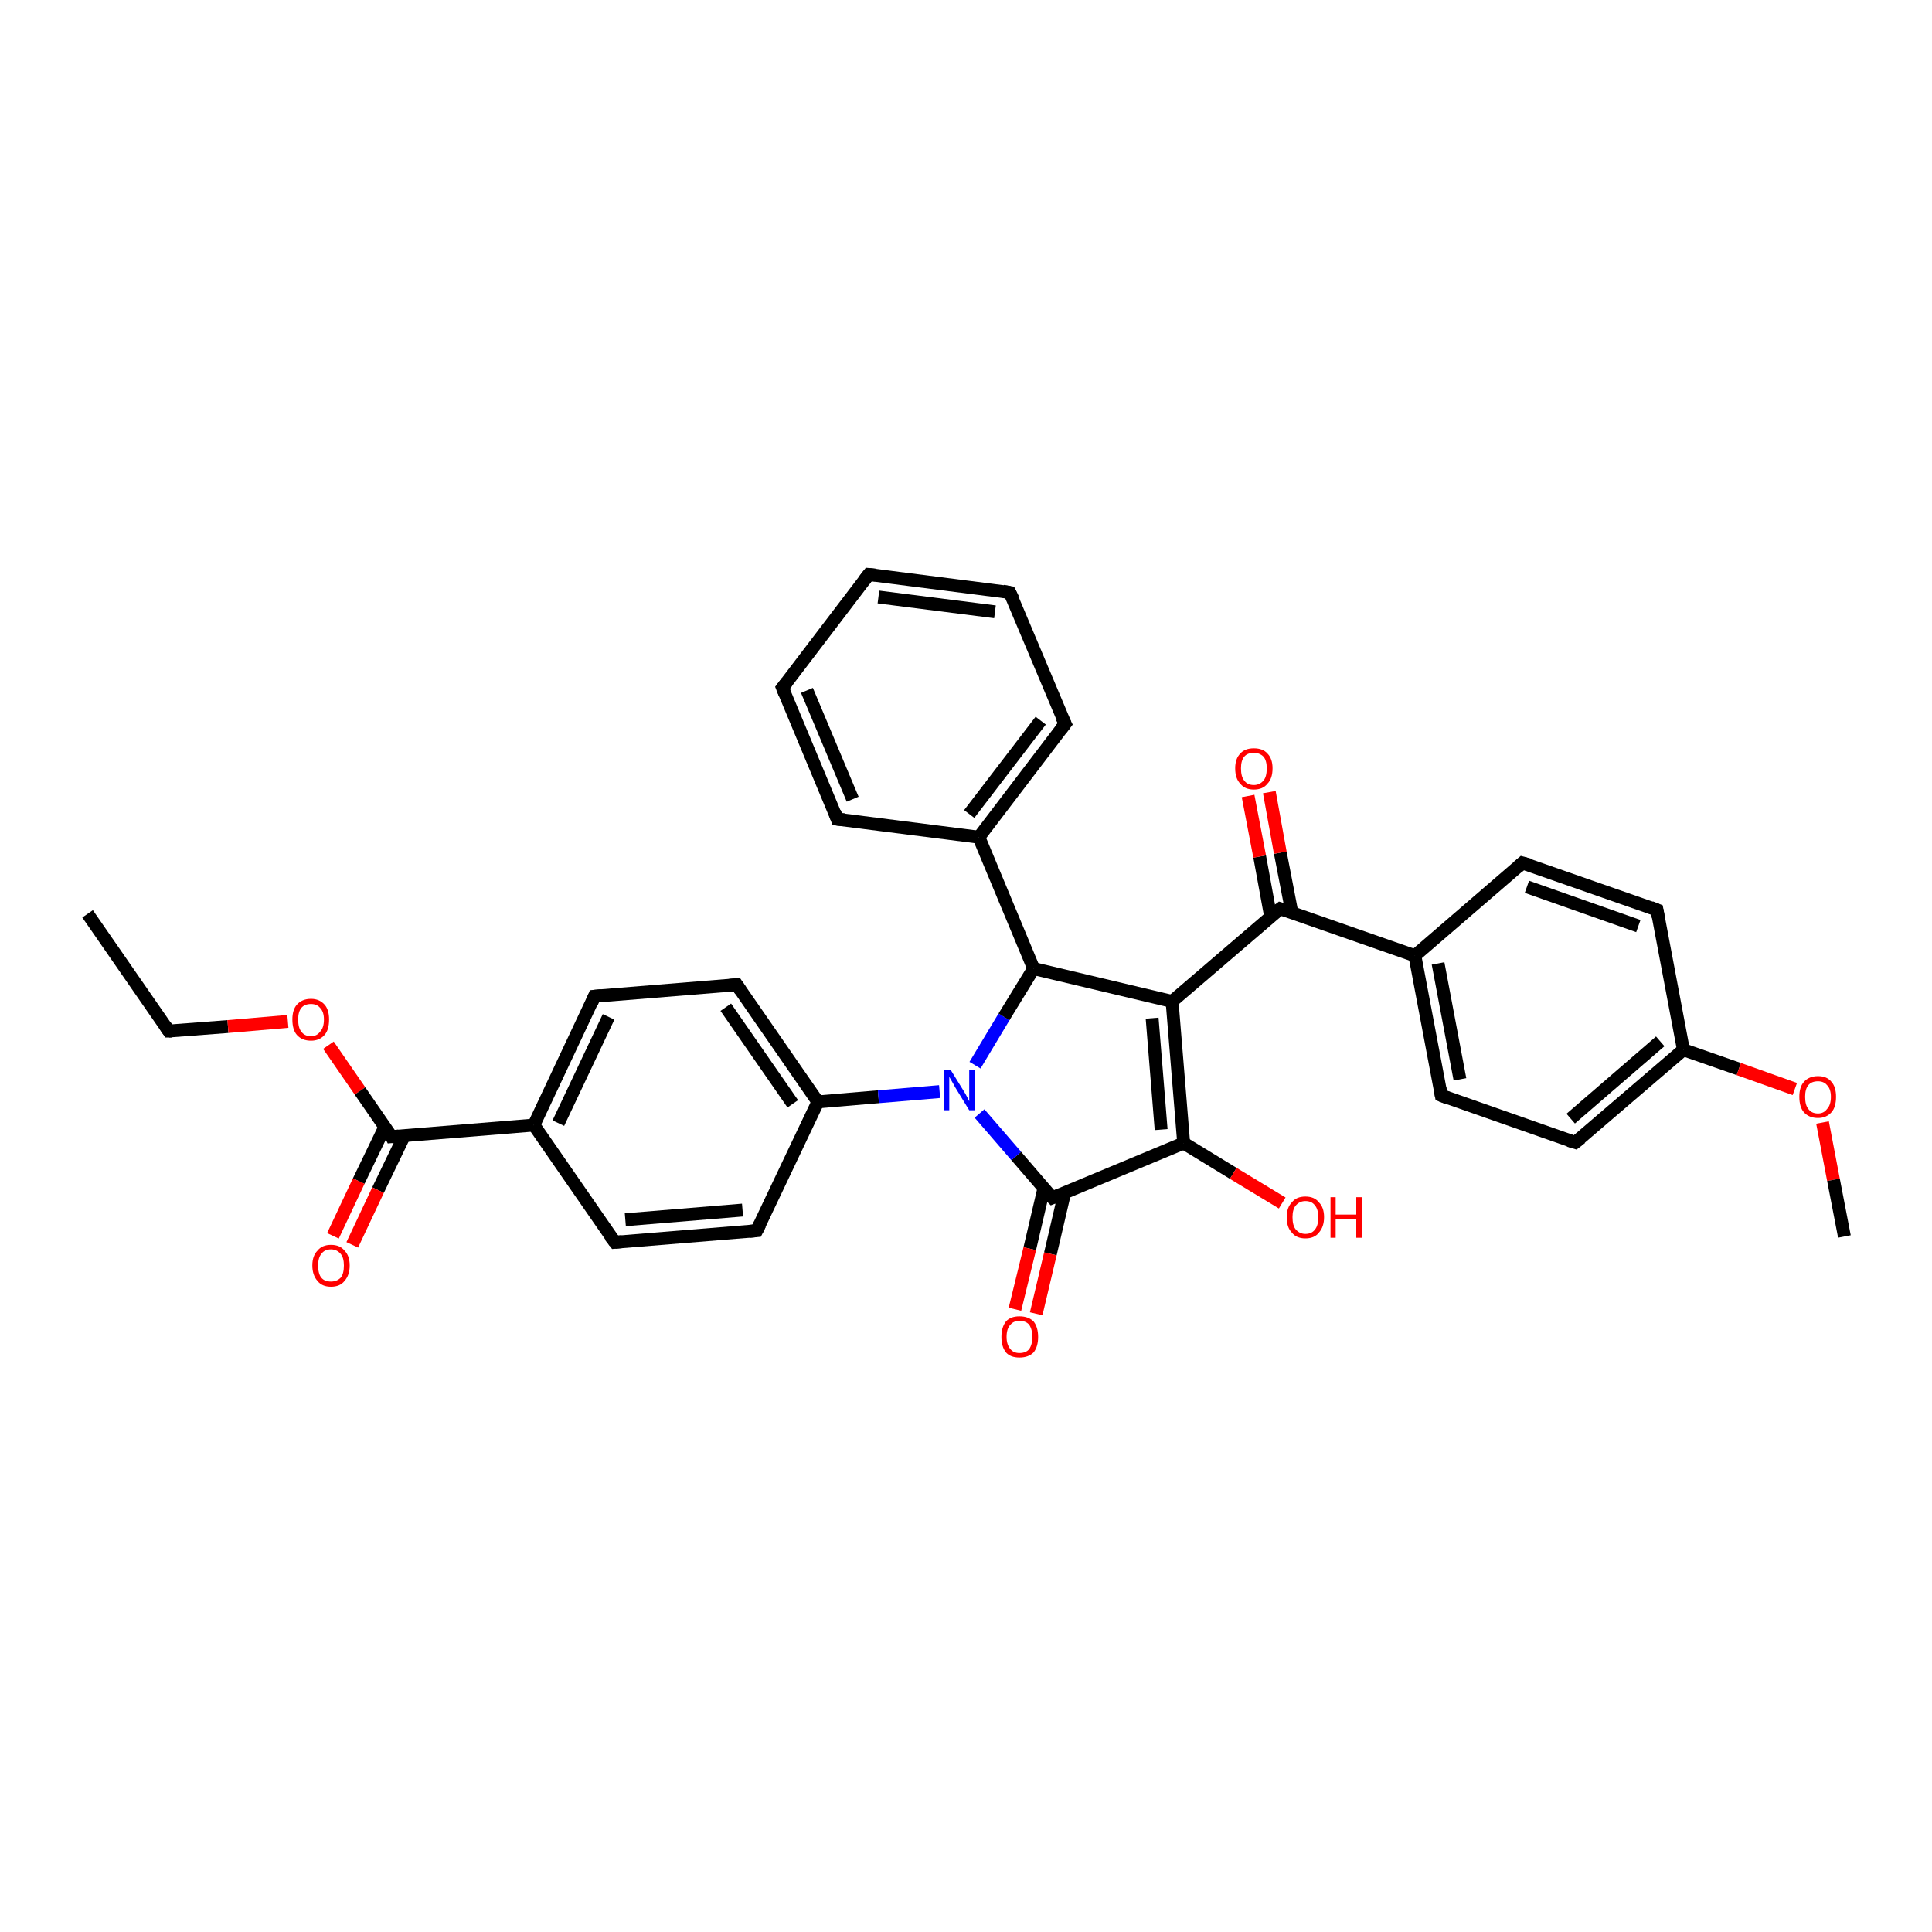<?xml version='1.0' encoding='iso-8859-1'?>
<svg version='1.1' baseProfile='full'
              xmlns='http://www.w3.org/2000/svg'
                      xmlns:rdkit='http://www.rdkit.org/xml'
                      xmlns:xlink='http://www.w3.org/1999/xlink'
                  xml:space='preserve'
width='300px' height='300px' viewBox='0 0 300 300'>
<!-- END OF HEADER -->
<rect style='opacity:1.0;fill:#FFFFFF;stroke:none' width='300.0' height='300.0' x='0.0' y='0.0'> </rect>
<path class='bond-0 atom-0 atom-1' d='M 13.6,141.9 L 26.2,160.1' style='fill:none;fill-rule:evenodd;stroke:#000000;stroke-width:2.0px;stroke-linecap:butt;stroke-linejoin:miter;stroke-opacity:1' />
<path class='bond-1 atom-1 atom-2' d='M 26.2,160.1 L 35.4,159.4' style='fill:none;fill-rule:evenodd;stroke:#000000;stroke-width:2.0px;stroke-linecap:butt;stroke-linejoin:miter;stroke-opacity:1' />
<path class='bond-1 atom-1 atom-2' d='M 35.4,159.4 L 44.7,158.6' style='fill:none;fill-rule:evenodd;stroke:#FF0000;stroke-width:2.0px;stroke-linecap:butt;stroke-linejoin:miter;stroke-opacity:1' />
<path class='bond-2 atom-2 atom-3' d='M 51.0,162.3 L 55.9,169.4' style='fill:none;fill-rule:evenodd;stroke:#FF0000;stroke-width:2.0px;stroke-linecap:butt;stroke-linejoin:miter;stroke-opacity:1' />
<path class='bond-2 atom-2 atom-3' d='M 55.9,169.4 L 60.8,176.5' style='fill:none;fill-rule:evenodd;stroke:#000000;stroke-width:2.0px;stroke-linecap:butt;stroke-linejoin:miter;stroke-opacity:1' />
<path class='bond-3 atom-3 atom-4' d='M 59.8,174.9 L 55.7,183.4' style='fill:none;fill-rule:evenodd;stroke:#000000;stroke-width:2.0px;stroke-linecap:butt;stroke-linejoin:miter;stroke-opacity:1' />
<path class='bond-3 atom-3 atom-4' d='M 55.7,183.4 L 51.7,191.9' style='fill:none;fill-rule:evenodd;stroke:#FF0000;stroke-width:2.0px;stroke-linecap:butt;stroke-linejoin:miter;stroke-opacity:1' />
<path class='bond-3 atom-3 atom-4' d='M 62.8,176.3 L 58.7,184.8' style='fill:none;fill-rule:evenodd;stroke:#000000;stroke-width:2.0px;stroke-linecap:butt;stroke-linejoin:miter;stroke-opacity:1' />
<path class='bond-3 atom-3 atom-4' d='M 58.7,184.8 L 54.7,193.3' style='fill:none;fill-rule:evenodd;stroke:#FF0000;stroke-width:2.0px;stroke-linecap:butt;stroke-linejoin:miter;stroke-opacity:1' />
<path class='bond-4 atom-3 atom-5' d='M 60.8,176.5 L 82.9,174.7' style='fill:none;fill-rule:evenodd;stroke:#000000;stroke-width:2.0px;stroke-linecap:butt;stroke-linejoin:miter;stroke-opacity:1' />
<path class='bond-5 atom-5 atom-6' d='M 82.9,174.7 L 92.3,154.7' style='fill:none;fill-rule:evenodd;stroke:#000000;stroke-width:2.0px;stroke-linecap:butt;stroke-linejoin:miter;stroke-opacity:1' />
<path class='bond-5 atom-5 atom-6' d='M 86.7,174.4 L 94.5,157.9' style='fill:none;fill-rule:evenodd;stroke:#000000;stroke-width:2.0px;stroke-linecap:butt;stroke-linejoin:miter;stroke-opacity:1' />
<path class='bond-6 atom-6 atom-7' d='M 92.3,154.7 L 114.4,152.9' style='fill:none;fill-rule:evenodd;stroke:#000000;stroke-width:2.0px;stroke-linecap:butt;stroke-linejoin:miter;stroke-opacity:1' />
<path class='bond-7 atom-7 atom-8' d='M 114.4,152.9 L 127.0,171.1' style='fill:none;fill-rule:evenodd;stroke:#000000;stroke-width:2.0px;stroke-linecap:butt;stroke-linejoin:miter;stroke-opacity:1' />
<path class='bond-7 atom-7 atom-8' d='M 112.7,156.4 L 123.1,171.4' style='fill:none;fill-rule:evenodd;stroke:#000000;stroke-width:2.0px;stroke-linecap:butt;stroke-linejoin:miter;stroke-opacity:1' />
<path class='bond-8 atom-8 atom-9' d='M 127.0,171.1 L 117.5,191.1' style='fill:none;fill-rule:evenodd;stroke:#000000;stroke-width:2.0px;stroke-linecap:butt;stroke-linejoin:miter;stroke-opacity:1' />
<path class='bond-9 atom-9 atom-10' d='M 117.5,191.1 L 95.5,192.9' style='fill:none;fill-rule:evenodd;stroke:#000000;stroke-width:2.0px;stroke-linecap:butt;stroke-linejoin:miter;stroke-opacity:1' />
<path class='bond-9 atom-9 atom-10' d='M 115.3,187.9 L 97.1,189.4' style='fill:none;fill-rule:evenodd;stroke:#000000;stroke-width:2.0px;stroke-linecap:butt;stroke-linejoin:miter;stroke-opacity:1' />
<path class='bond-10 atom-8 atom-11' d='M 127.0,171.1 L 136.4,170.3' style='fill:none;fill-rule:evenodd;stroke:#000000;stroke-width:2.0px;stroke-linecap:butt;stroke-linejoin:miter;stroke-opacity:1' />
<path class='bond-10 atom-8 atom-11' d='M 136.4,170.3 L 145.9,169.5' style='fill:none;fill-rule:evenodd;stroke:#0000FF;stroke-width:2.0px;stroke-linecap:butt;stroke-linejoin:miter;stroke-opacity:1' />
<path class='bond-11 atom-11 atom-12' d='M 151.4,165.4 L 155.9,157.9' style='fill:none;fill-rule:evenodd;stroke:#0000FF;stroke-width:2.0px;stroke-linecap:butt;stroke-linejoin:miter;stroke-opacity:1' />
<path class='bond-11 atom-11 atom-12' d='M 155.9,157.9 L 160.5,150.4' style='fill:none;fill-rule:evenodd;stroke:#000000;stroke-width:2.0px;stroke-linecap:butt;stroke-linejoin:miter;stroke-opacity:1' />
<path class='bond-12 atom-12 atom-13' d='M 160.5,150.4 L 182.0,155.5' style='fill:none;fill-rule:evenodd;stroke:#000000;stroke-width:2.0px;stroke-linecap:butt;stroke-linejoin:miter;stroke-opacity:1' />
<path class='bond-13 atom-13 atom-14' d='M 182.0,155.5 L 198.8,141.1' style='fill:none;fill-rule:evenodd;stroke:#000000;stroke-width:2.0px;stroke-linecap:butt;stroke-linejoin:miter;stroke-opacity:1' />
<path class='bond-14 atom-14 atom-15' d='M 200.6,141.7 L 198.8,132.4' style='fill:none;fill-rule:evenodd;stroke:#000000;stroke-width:2.0px;stroke-linecap:butt;stroke-linejoin:miter;stroke-opacity:1' />
<path class='bond-14 atom-14 atom-15' d='M 198.8,132.4 L 197.1,123.0' style='fill:none;fill-rule:evenodd;stroke:#FF0000;stroke-width:2.0px;stroke-linecap:butt;stroke-linejoin:miter;stroke-opacity:1' />
<path class='bond-14 atom-14 atom-15' d='M 197.3,142.3 L 195.6,133.0' style='fill:none;fill-rule:evenodd;stroke:#000000;stroke-width:2.0px;stroke-linecap:butt;stroke-linejoin:miter;stroke-opacity:1' />
<path class='bond-14 atom-14 atom-15' d='M 195.6,133.0 L 193.8,123.6' style='fill:none;fill-rule:evenodd;stroke:#FF0000;stroke-width:2.0px;stroke-linecap:butt;stroke-linejoin:miter;stroke-opacity:1' />
<path class='bond-15 atom-14 atom-16' d='M 198.8,141.1 L 219.7,148.4' style='fill:none;fill-rule:evenodd;stroke:#000000;stroke-width:2.0px;stroke-linecap:butt;stroke-linejoin:miter;stroke-opacity:1' />
<path class='bond-16 atom-16 atom-17' d='M 219.7,148.4 L 223.8,170.1' style='fill:none;fill-rule:evenodd;stroke:#000000;stroke-width:2.0px;stroke-linecap:butt;stroke-linejoin:miter;stroke-opacity:1' />
<path class='bond-16 atom-16 atom-17' d='M 223.3,149.6 L 226.7,167.6' style='fill:none;fill-rule:evenodd;stroke:#000000;stroke-width:2.0px;stroke-linecap:butt;stroke-linejoin:miter;stroke-opacity:1' />
<path class='bond-17 atom-17 atom-18' d='M 223.8,170.1 L 244.6,177.4' style='fill:none;fill-rule:evenodd;stroke:#000000;stroke-width:2.0px;stroke-linecap:butt;stroke-linejoin:miter;stroke-opacity:1' />
<path class='bond-18 atom-18 atom-19' d='M 244.6,177.4 L 261.4,163.0' style='fill:none;fill-rule:evenodd;stroke:#000000;stroke-width:2.0px;stroke-linecap:butt;stroke-linejoin:miter;stroke-opacity:1' />
<path class='bond-18 atom-18 atom-19' d='M 243.9,173.7 L 257.8,161.7' style='fill:none;fill-rule:evenodd;stroke:#000000;stroke-width:2.0px;stroke-linecap:butt;stroke-linejoin:miter;stroke-opacity:1' />
<path class='bond-19 atom-19 atom-20' d='M 261.4,163.0 L 270.0,166.0' style='fill:none;fill-rule:evenodd;stroke:#000000;stroke-width:2.0px;stroke-linecap:butt;stroke-linejoin:miter;stroke-opacity:1' />
<path class='bond-19 atom-19 atom-20' d='M 270.0,166.0 L 278.7,169.1' style='fill:none;fill-rule:evenodd;stroke:#FF0000;stroke-width:2.0px;stroke-linecap:butt;stroke-linejoin:miter;stroke-opacity:1' />
<path class='bond-20 atom-20 atom-21' d='M 283.0,174.3 L 284.7,183.2' style='fill:none;fill-rule:evenodd;stroke:#FF0000;stroke-width:2.0px;stroke-linecap:butt;stroke-linejoin:miter;stroke-opacity:1' />
<path class='bond-20 atom-20 atom-21' d='M 284.7,183.2 L 286.4,192.0' style='fill:none;fill-rule:evenodd;stroke:#000000;stroke-width:2.0px;stroke-linecap:butt;stroke-linejoin:miter;stroke-opacity:1' />
<path class='bond-21 atom-19 atom-22' d='M 261.4,163.0 L 257.3,141.3' style='fill:none;fill-rule:evenodd;stroke:#000000;stroke-width:2.0px;stroke-linecap:butt;stroke-linejoin:miter;stroke-opacity:1' />
<path class='bond-22 atom-22 atom-23' d='M 257.3,141.3 L 236.4,134.0' style='fill:none;fill-rule:evenodd;stroke:#000000;stroke-width:2.0px;stroke-linecap:butt;stroke-linejoin:miter;stroke-opacity:1' />
<path class='bond-22 atom-22 atom-23' d='M 254.4,143.8 L 237.1,137.7' style='fill:none;fill-rule:evenodd;stroke:#000000;stroke-width:2.0px;stroke-linecap:butt;stroke-linejoin:miter;stroke-opacity:1' />
<path class='bond-23 atom-13 atom-24' d='M 182.0,155.5 L 183.8,177.5' style='fill:none;fill-rule:evenodd;stroke:#000000;stroke-width:2.0px;stroke-linecap:butt;stroke-linejoin:miter;stroke-opacity:1' />
<path class='bond-23 atom-13 atom-24' d='M 178.9,158.1 L 180.3,175.4' style='fill:none;fill-rule:evenodd;stroke:#000000;stroke-width:2.0px;stroke-linecap:butt;stroke-linejoin:miter;stroke-opacity:1' />
<path class='bond-24 atom-24 atom-25' d='M 183.8,177.5 L 191.5,182.2' style='fill:none;fill-rule:evenodd;stroke:#000000;stroke-width:2.0px;stroke-linecap:butt;stroke-linejoin:miter;stroke-opacity:1' />
<path class='bond-24 atom-24 atom-25' d='M 191.5,182.2 L 199.1,186.8' style='fill:none;fill-rule:evenodd;stroke:#FF0000;stroke-width:2.0px;stroke-linecap:butt;stroke-linejoin:miter;stroke-opacity:1' />
<path class='bond-25 atom-24 atom-26' d='M 183.8,177.5 L 163.4,186.0' style='fill:none;fill-rule:evenodd;stroke:#000000;stroke-width:2.0px;stroke-linecap:butt;stroke-linejoin:miter;stroke-opacity:1' />
<path class='bond-26 atom-26 atom-27' d='M 162.1,184.5 L 159.9,193.9' style='fill:none;fill-rule:evenodd;stroke:#000000;stroke-width:2.0px;stroke-linecap:butt;stroke-linejoin:miter;stroke-opacity:1' />
<path class='bond-26 atom-26 atom-27' d='M 159.9,193.9 L 157.6,203.3' style='fill:none;fill-rule:evenodd;stroke:#FF0000;stroke-width:2.0px;stroke-linecap:butt;stroke-linejoin:miter;stroke-opacity:1' />
<path class='bond-26 atom-26 atom-27' d='M 165.3,185.3 L 163.1,194.7' style='fill:none;fill-rule:evenodd;stroke:#000000;stroke-width:2.0px;stroke-linecap:butt;stroke-linejoin:miter;stroke-opacity:1' />
<path class='bond-26 atom-26 atom-27' d='M 163.1,194.7 L 160.9,204.0' style='fill:none;fill-rule:evenodd;stroke:#FF0000;stroke-width:2.0px;stroke-linecap:butt;stroke-linejoin:miter;stroke-opacity:1' />
<path class='bond-27 atom-12 atom-28' d='M 160.5,150.4 L 152.0,130.0' style='fill:none;fill-rule:evenodd;stroke:#000000;stroke-width:2.0px;stroke-linecap:butt;stroke-linejoin:miter;stroke-opacity:1' />
<path class='bond-28 atom-28 atom-29' d='M 152.0,130.0 L 165.4,112.4' style='fill:none;fill-rule:evenodd;stroke:#000000;stroke-width:2.0px;stroke-linecap:butt;stroke-linejoin:miter;stroke-opacity:1' />
<path class='bond-28 atom-28 atom-29' d='M 150.5,126.4 L 161.6,111.9' style='fill:none;fill-rule:evenodd;stroke:#000000;stroke-width:2.0px;stroke-linecap:butt;stroke-linejoin:miter;stroke-opacity:1' />
<path class='bond-29 atom-29 atom-30' d='M 165.4,112.4 L 156.8,92.0' style='fill:none;fill-rule:evenodd;stroke:#000000;stroke-width:2.0px;stroke-linecap:butt;stroke-linejoin:miter;stroke-opacity:1' />
<path class='bond-30 atom-30 atom-31' d='M 156.8,92.0 L 134.9,89.2' style='fill:none;fill-rule:evenodd;stroke:#000000;stroke-width:2.0px;stroke-linecap:butt;stroke-linejoin:miter;stroke-opacity:1' />
<path class='bond-30 atom-30 atom-31' d='M 154.5,95.0 L 136.4,92.7' style='fill:none;fill-rule:evenodd;stroke:#000000;stroke-width:2.0px;stroke-linecap:butt;stroke-linejoin:miter;stroke-opacity:1' />
<path class='bond-31 atom-31 atom-32' d='M 134.9,89.2 L 121.5,106.8' style='fill:none;fill-rule:evenodd;stroke:#000000;stroke-width:2.0px;stroke-linecap:butt;stroke-linejoin:miter;stroke-opacity:1' />
<path class='bond-32 atom-32 atom-33' d='M 121.5,106.8 L 130.0,127.2' style='fill:none;fill-rule:evenodd;stroke:#000000;stroke-width:2.0px;stroke-linecap:butt;stroke-linejoin:miter;stroke-opacity:1' />
<path class='bond-32 atom-32 atom-33' d='M 125.3,107.2 L 132.4,124.1' style='fill:none;fill-rule:evenodd;stroke:#000000;stroke-width:2.0px;stroke-linecap:butt;stroke-linejoin:miter;stroke-opacity:1' />
<path class='bond-33 atom-10 atom-5' d='M 95.5,192.9 L 82.9,174.7' style='fill:none;fill-rule:evenodd;stroke:#000000;stroke-width:2.0px;stroke-linecap:butt;stroke-linejoin:miter;stroke-opacity:1' />
<path class='bond-34 atom-26 atom-11' d='M 163.4,186.0 L 157.8,179.5' style='fill:none;fill-rule:evenodd;stroke:#000000;stroke-width:2.0px;stroke-linecap:butt;stroke-linejoin:miter;stroke-opacity:1' />
<path class='bond-34 atom-26 atom-11' d='M 157.8,179.5 L 152.1,172.9' style='fill:none;fill-rule:evenodd;stroke:#0000FF;stroke-width:2.0px;stroke-linecap:butt;stroke-linejoin:miter;stroke-opacity:1' />
<path class='bond-35 atom-33 atom-28' d='M 130.0,127.2 L 152.0,130.0' style='fill:none;fill-rule:evenodd;stroke:#000000;stroke-width:2.0px;stroke-linecap:butt;stroke-linejoin:miter;stroke-opacity:1' />
<path class='bond-36 atom-23 atom-16' d='M 236.4,134.0 L 219.7,148.4' style='fill:none;fill-rule:evenodd;stroke:#000000;stroke-width:2.0px;stroke-linecap:butt;stroke-linejoin:miter;stroke-opacity:1' />
<path d='M 25.6,159.2 L 26.2,160.1 L 26.7,160.1' style='fill:none;stroke:#000000;stroke-width:2.0px;stroke-linecap:butt;stroke-linejoin:miter;stroke-opacity:1;' />
<path d='M 60.6,176.1 L 60.8,176.5 L 61.9,176.4' style='fill:none;stroke:#000000;stroke-width:2.0px;stroke-linecap:butt;stroke-linejoin:miter;stroke-opacity:1;' />
<path d='M 91.9,155.7 L 92.3,154.7 L 93.4,154.6' style='fill:none;stroke:#000000;stroke-width:2.0px;stroke-linecap:butt;stroke-linejoin:miter;stroke-opacity:1;' />
<path d='M 113.3,153.0 L 114.4,152.9 L 115.0,153.8' style='fill:none;stroke:#000000;stroke-width:2.0px;stroke-linecap:butt;stroke-linejoin:miter;stroke-opacity:1;' />
<path d='M 118.0,190.1 L 117.5,191.1 L 116.4,191.2' style='fill:none;stroke:#000000;stroke-width:2.0px;stroke-linecap:butt;stroke-linejoin:miter;stroke-opacity:1;' />
<path d='M 96.6,192.8 L 95.5,192.9 L 94.8,192.0' style='fill:none;stroke:#000000;stroke-width:2.0px;stroke-linecap:butt;stroke-linejoin:miter;stroke-opacity:1;' />
<path d='M 197.9,141.8 L 198.8,141.1 L 199.8,141.4' style='fill:none;stroke:#000000;stroke-width:2.0px;stroke-linecap:butt;stroke-linejoin:miter;stroke-opacity:1;' />
<path d='M 223.6,169.0 L 223.8,170.1 L 224.8,170.5' style='fill:none;stroke:#000000;stroke-width:2.0px;stroke-linecap:butt;stroke-linejoin:miter;stroke-opacity:1;' />
<path d='M 243.6,177.1 L 244.6,177.4 L 245.5,176.7' style='fill:none;stroke:#000000;stroke-width:2.0px;stroke-linecap:butt;stroke-linejoin:miter;stroke-opacity:1;' />
<path d='M 257.5,142.4 L 257.3,141.3 L 256.3,140.9' style='fill:none;stroke:#000000;stroke-width:2.0px;stroke-linecap:butt;stroke-linejoin:miter;stroke-opacity:1;' />
<path d='M 237.5,134.3 L 236.4,134.0 L 235.6,134.7' style='fill:none;stroke:#000000;stroke-width:2.0px;stroke-linecap:butt;stroke-linejoin:miter;stroke-opacity:1;' />
<path d='M 164.4,185.6 L 163.4,186.0 L 163.1,185.7' style='fill:none;stroke:#000000;stroke-width:2.0px;stroke-linecap:butt;stroke-linejoin:miter;stroke-opacity:1;' />
<path d='M 164.7,113.3 L 165.4,112.4 L 164.9,111.4' style='fill:none;stroke:#000000;stroke-width:2.0px;stroke-linecap:butt;stroke-linejoin:miter;stroke-opacity:1;' />
<path d='M 157.3,93.0 L 156.8,92.0 L 155.7,91.8' style='fill:none;stroke:#000000;stroke-width:2.0px;stroke-linecap:butt;stroke-linejoin:miter;stroke-opacity:1;' />
<path d='M 136.0,89.3 L 134.9,89.2 L 134.2,90.1' style='fill:none;stroke:#000000;stroke-width:2.0px;stroke-linecap:butt;stroke-linejoin:miter;stroke-opacity:1;' />
<path d='M 122.2,105.9 L 121.5,106.8 L 121.9,107.8' style='fill:none;stroke:#000000;stroke-width:2.0px;stroke-linecap:butt;stroke-linejoin:miter;stroke-opacity:1;' />
<path d='M 129.6,126.1 L 130.0,127.2 L 131.1,127.3' style='fill:none;stroke:#000000;stroke-width:2.0px;stroke-linecap:butt;stroke-linejoin:miter;stroke-opacity:1;' />
<path class='atom-2' d='M 45.4 158.3
Q 45.4 156.8, 46.1 156.0
Q 46.9 155.1, 48.3 155.1
Q 49.6 155.1, 50.4 156.0
Q 51.1 156.8, 51.1 158.3
Q 51.1 159.9, 50.4 160.7
Q 49.6 161.6, 48.3 161.6
Q 46.9 161.6, 46.1 160.7
Q 45.4 159.9, 45.4 158.3
M 48.3 160.9
Q 49.2 160.9, 49.7 160.2
Q 50.3 159.6, 50.3 158.3
Q 50.3 157.1, 49.7 156.5
Q 49.2 155.9, 48.3 155.9
Q 47.3 155.9, 46.8 156.5
Q 46.3 157.1, 46.3 158.3
Q 46.3 159.6, 46.8 160.2
Q 47.3 160.9, 48.3 160.9
' fill='#FF0000'/>
<path class='atom-4' d='M 48.5 196.5
Q 48.5 195.0, 49.3 194.2
Q 50.0 193.3, 51.4 193.3
Q 52.8 193.3, 53.5 194.2
Q 54.3 195.0, 54.3 196.5
Q 54.3 198.0, 53.5 198.9
Q 52.8 199.8, 51.4 199.8
Q 50.0 199.8, 49.3 198.9
Q 48.5 198.0, 48.5 196.5
M 51.4 199.0
Q 52.3 199.0, 52.9 198.4
Q 53.4 197.8, 53.4 196.5
Q 53.4 195.3, 52.9 194.7
Q 52.3 194.0, 51.4 194.0
Q 50.4 194.0, 49.9 194.7
Q 49.4 195.3, 49.4 196.5
Q 49.4 197.8, 49.9 198.4
Q 50.4 199.0, 51.4 199.0
' fill='#FF0000'/>
<path class='atom-11' d='M 147.6 166.1
L 149.7 169.5
Q 149.9 169.8, 150.2 170.4
Q 150.5 171.0, 150.5 171.0
L 150.5 166.1
L 151.4 166.1
L 151.4 172.4
L 150.5 172.4
L 148.3 168.8
Q 148.1 168.4, 147.8 167.9
Q 147.5 167.4, 147.4 167.2
L 147.4 172.4
L 146.6 172.4
L 146.6 166.1
L 147.6 166.1
' fill='#0000FF'/>
<path class='atom-15' d='M 191.8 119.3
Q 191.8 117.8, 192.6 117.0
Q 193.3 116.2, 194.7 116.2
Q 196.1 116.2, 196.8 117.0
Q 197.6 117.8, 197.6 119.3
Q 197.6 120.9, 196.8 121.7
Q 196.1 122.6, 194.7 122.6
Q 193.3 122.6, 192.6 121.7
Q 191.8 120.9, 191.8 119.3
M 194.7 121.9
Q 195.6 121.9, 196.2 121.2
Q 196.7 120.6, 196.7 119.3
Q 196.7 118.1, 196.2 117.5
Q 195.6 116.9, 194.7 116.9
Q 193.7 116.9, 193.2 117.5
Q 192.7 118.1, 192.7 119.3
Q 192.7 120.6, 193.2 121.2
Q 193.7 121.9, 194.7 121.9
' fill='#FF0000'/>
<path class='atom-20' d='M 279.4 170.3
Q 279.4 168.8, 280.1 168.0
Q 280.9 167.1, 282.3 167.1
Q 283.7 167.1, 284.4 168.0
Q 285.1 168.8, 285.1 170.3
Q 285.1 171.9, 284.4 172.7
Q 283.6 173.6, 282.3 173.6
Q 280.9 173.6, 280.1 172.7
Q 279.4 171.9, 279.4 170.3
M 282.3 172.9
Q 283.2 172.9, 283.7 172.2
Q 284.3 171.6, 284.3 170.3
Q 284.3 169.1, 283.7 168.5
Q 283.2 167.9, 282.3 167.9
Q 281.3 167.9, 280.8 168.5
Q 280.3 169.1, 280.3 170.3
Q 280.3 171.6, 280.8 172.2
Q 281.3 172.9, 282.3 172.9
' fill='#FF0000'/>
<path class='atom-25' d='M 199.8 189.0
Q 199.8 187.5, 200.6 186.7
Q 201.3 185.8, 202.7 185.8
Q 204.1 185.8, 204.8 186.7
Q 205.6 187.5, 205.6 189.0
Q 205.6 190.5, 204.8 191.4
Q 204.1 192.3, 202.7 192.3
Q 201.3 192.3, 200.6 191.4
Q 199.8 190.6, 199.8 189.0
M 202.7 191.6
Q 203.7 191.6, 204.2 190.9
Q 204.7 190.3, 204.7 189.0
Q 204.7 187.8, 204.2 187.2
Q 203.7 186.5, 202.7 186.5
Q 201.8 186.5, 201.2 187.2
Q 200.7 187.8, 200.7 189.0
Q 200.7 190.3, 201.2 190.9
Q 201.8 191.6, 202.7 191.6
' fill='#FF0000'/>
<path class='atom-25' d='M 206.6 185.9
L 207.4 185.9
L 207.4 188.6
L 210.6 188.6
L 210.6 185.9
L 211.5 185.9
L 211.5 192.2
L 210.6 192.2
L 210.6 189.3
L 207.4 189.3
L 207.4 192.2
L 206.6 192.2
L 206.6 185.9
' fill='#FF0000'/>
<path class='atom-27' d='M 155.5 207.6
Q 155.5 206.1, 156.2 205.2
Q 156.9 204.4, 158.3 204.4
Q 159.7 204.4, 160.5 205.2
Q 161.2 206.1, 161.2 207.6
Q 161.2 209.1, 160.5 210.0
Q 159.7 210.8, 158.3 210.8
Q 156.9 210.8, 156.2 210.0
Q 155.5 209.1, 155.5 207.6
M 158.3 210.1
Q 159.3 210.1, 159.8 209.5
Q 160.3 208.8, 160.3 207.6
Q 160.3 206.4, 159.8 205.7
Q 159.3 205.1, 158.3 205.1
Q 157.4 205.1, 156.9 205.7
Q 156.3 206.3, 156.3 207.6
Q 156.3 208.8, 156.9 209.5
Q 157.4 210.1, 158.3 210.1
' fill='#FF0000'/>
</svg>
